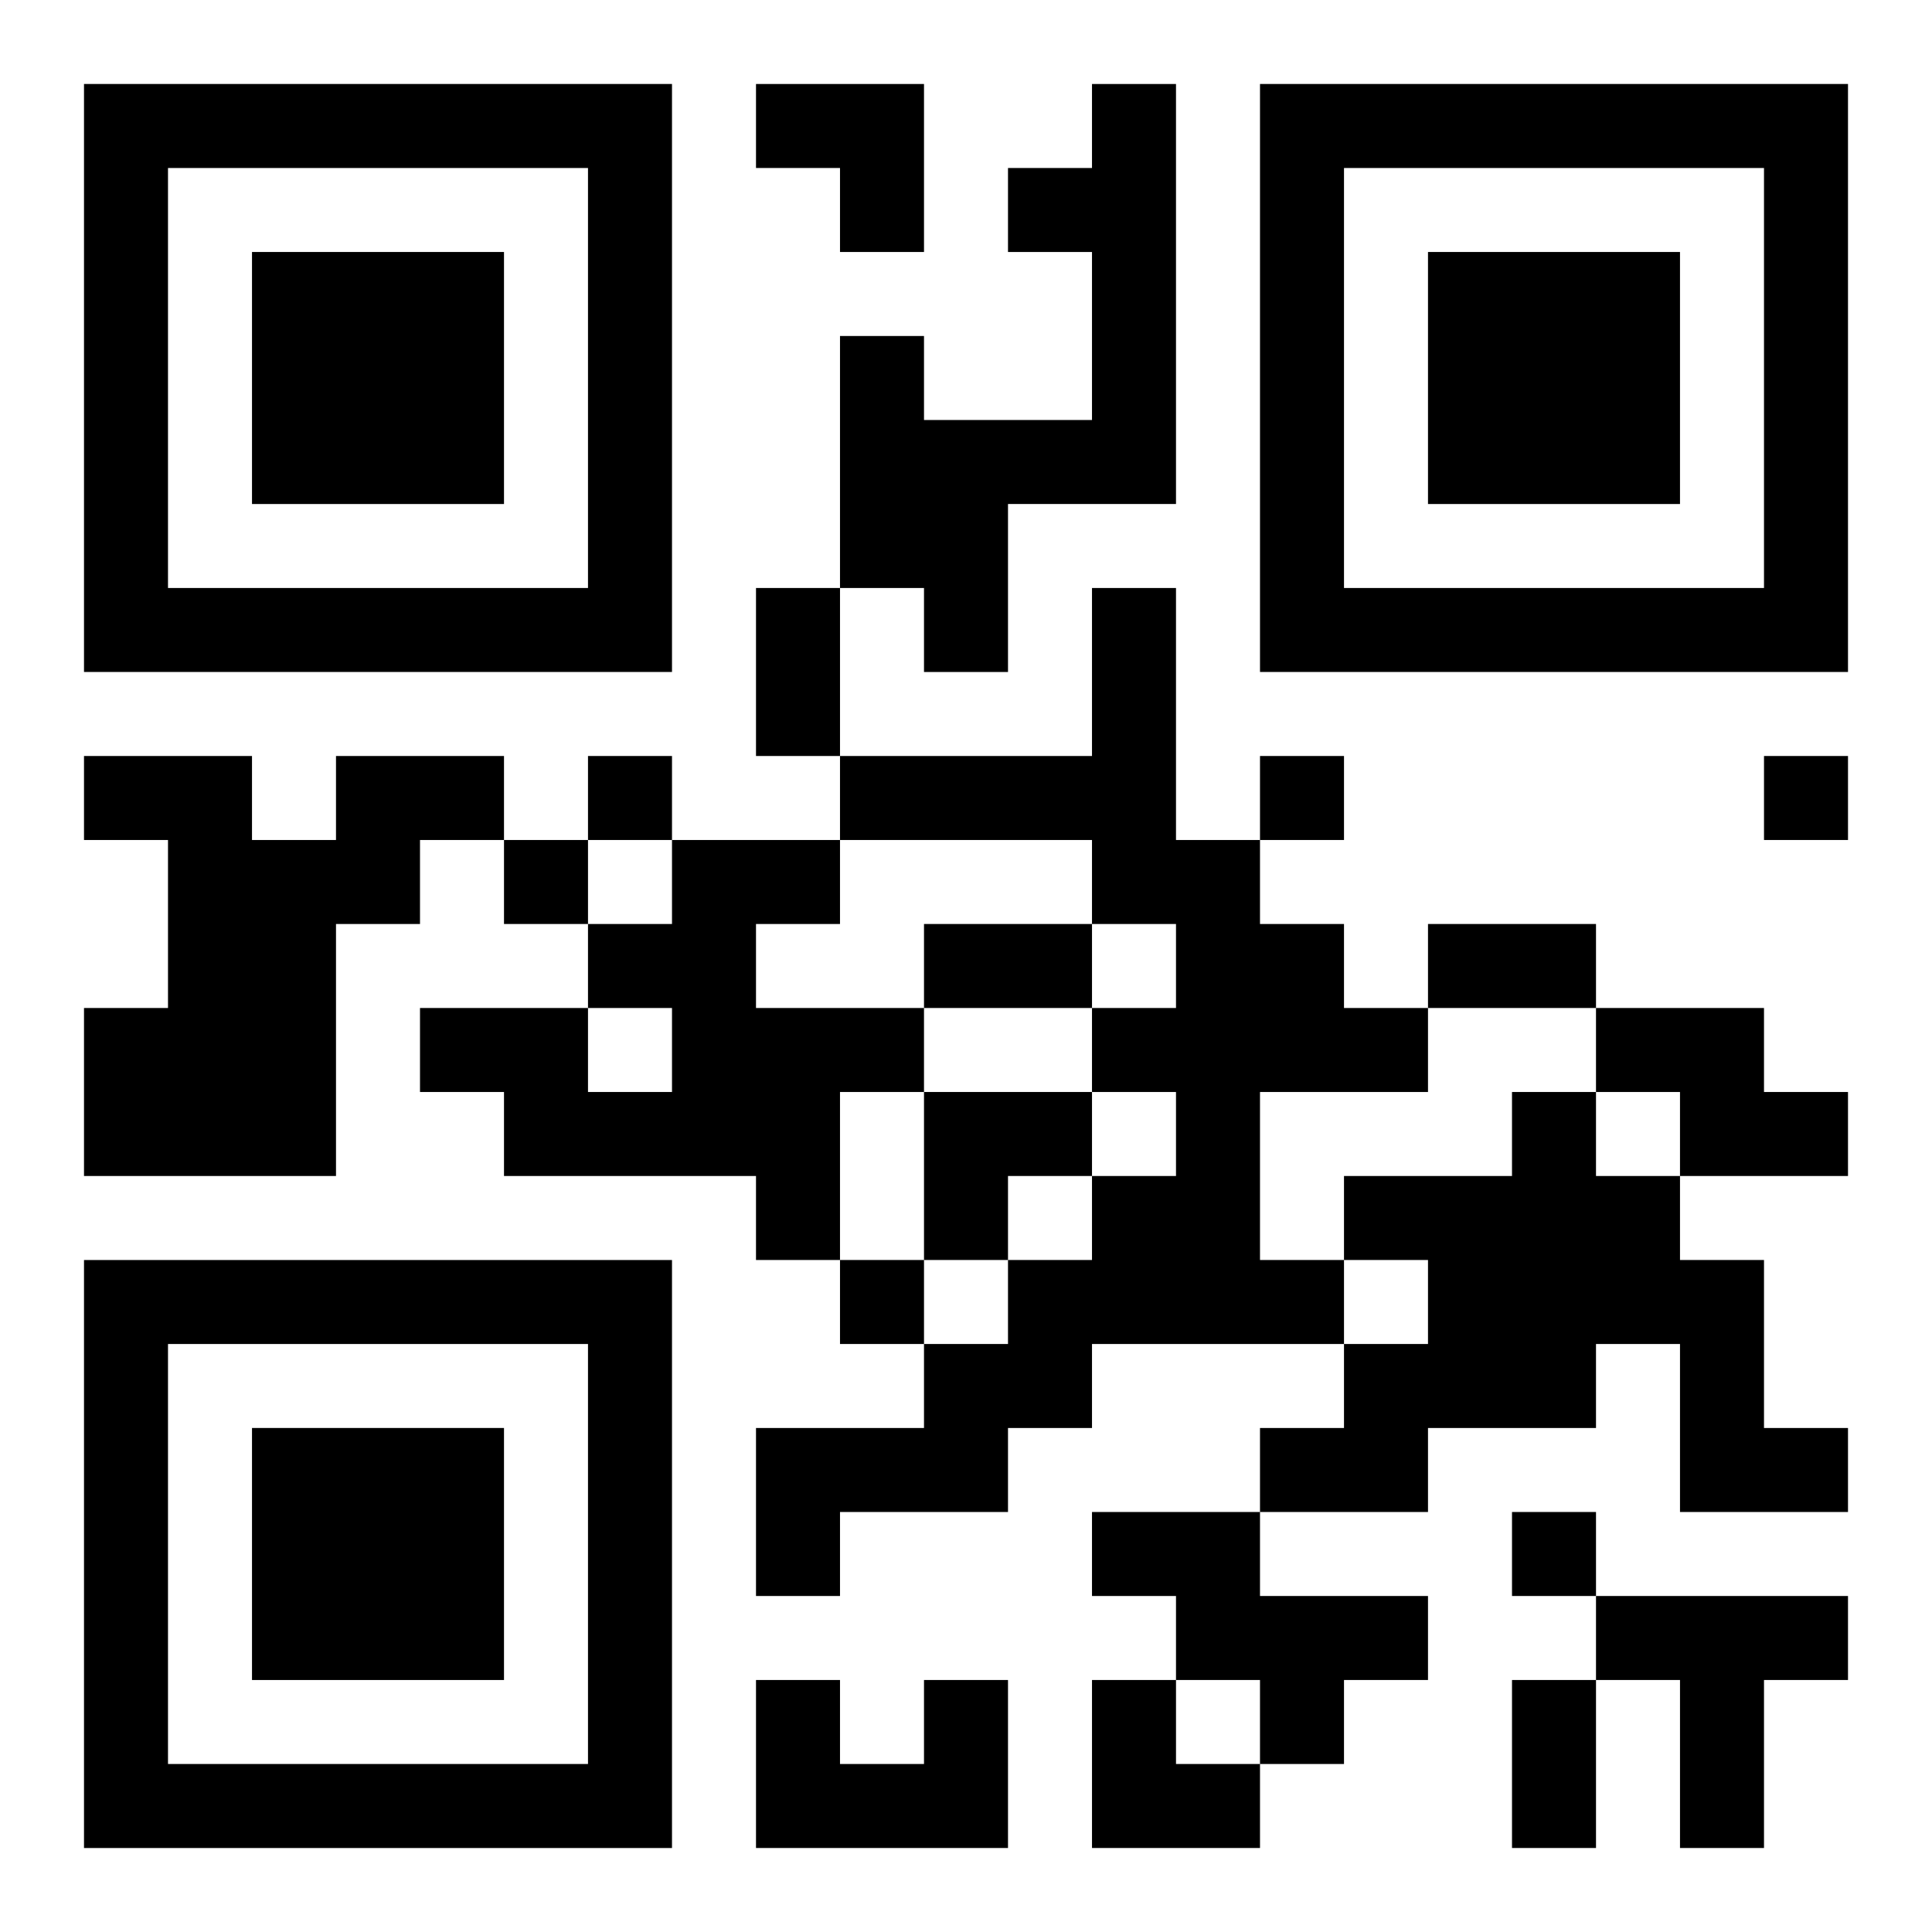 <?xml version="1.0" encoding="UTF-8"?>
<svg width="250" height="250" baseProfile="full" version="1.1" viewBox="-1 -1 23 23" xmlns="http://www.w3.org/2000/svg" xmlns:xlink="http://www.w3.org/1999/xlink"><symbol id="a"><path d="m0 7v7h7v-7h-7zm1 1h5v5h-5v-5zm1 1v3h3v-3h-3z"/></symbol><use y="-7" xlink:href="#a"/><use y="7" xlink:href="#a"/><use x="14" y="-7" xlink:href="#a"/><path d="m12 0h1v5h-2v2h-1v-1h-1v-3h1v1h2v-2h-1v-1h1v-1m0 6h1v3h1v1h1v1h1v1h-2v2h1v1h-3v1h-1v1h-2v1h-1v-2h2v-1h1v-1h1v-1h1v-1h-1v-1h1v-1h-1v-1h-3v-1h3v-2m-9 2h2v1h-1v1h-1v3h-3v-2h1v-2h-1v-1h2v1h1v-1m4 1h2v1h-1v1h2v1h-1v2h-1v-1h-3v-1h-1v-1h2v1h1v-1h-1v-1h1v-1m11 2h2v1h1v1h-2v-1h-1v-1m-1 1h1v1h1v1h1v2h1v1h-2v-2h-1v1h-2v1h-2v-1h1v-1h1v-1h-1v-1h2v-1m-5 5h2v1h2v1h-1v1h-1v-1h-1v-1h-1v-1m6 1h3v1h-1v2h-1v-2h-1v-1m-8 1h1v2h-3v-2h1v1h1v-1m-4-11v1h1v-1h-1m8 0v1h1v-1h-1m6 0v1h1v-1h-1m-15 1v1h1v-1h-1m4 5v1h1v-1h-1m8 3v1h1v-1h-1m-9-11h1v2h-1v-2m2 4h2v1h-2v-1m6 0h2v1h-2v-1m1 9h1v2h-1v-2m-9-19h2v2h-1v-1h-1zm2 12h2v1h-1v1h-1zm2 7h1v1h1v1h-2z"/></svg>
